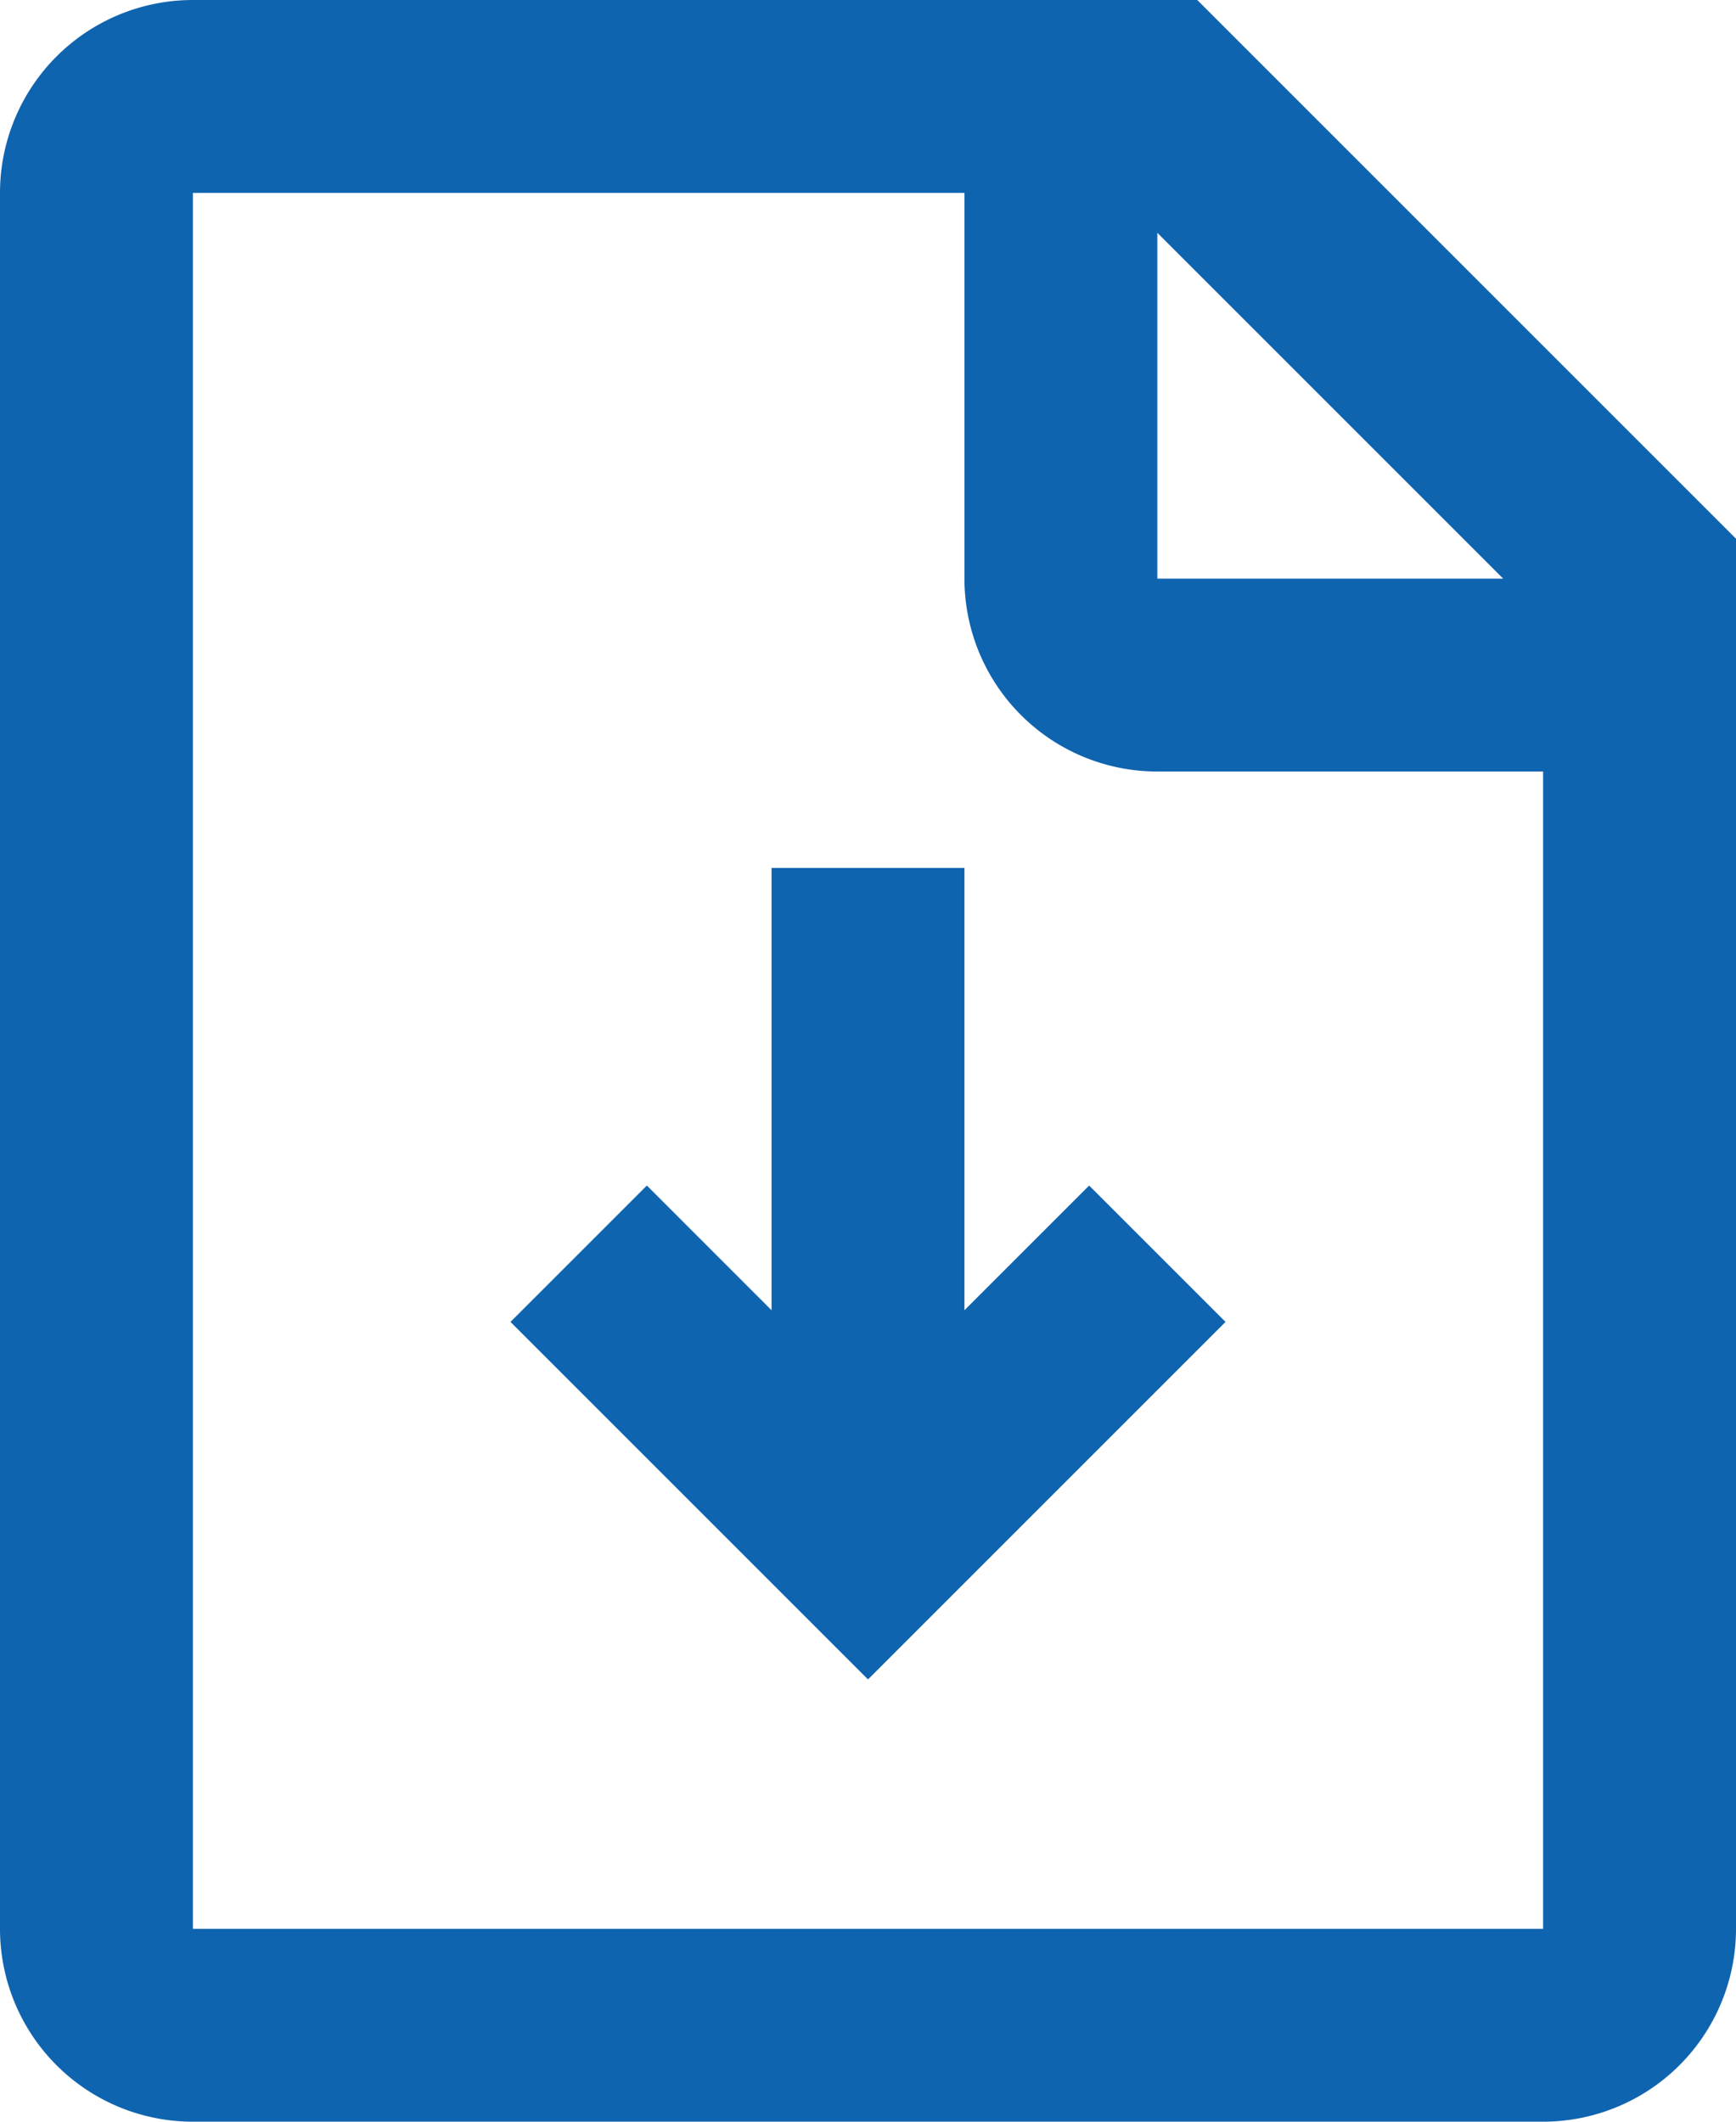 <svg id="Group_4976" data-name="Group 4976" xmlns="http://www.w3.org/2000/svg" xmlns:xlink="http://www.w3.org/1999/xlink" width="18" height="22" viewBox="0 0 18 22">
  <defs>
    <clipPath id="clip-path">
      <rect id="Rectangle_3697" data-name="Rectangle 3697" width="18" height="22" fill="#0f64af"/>
    </clipPath>
  </defs>
  <g id="Group_4975" data-name="Group 4975" clip-path="url(#clip-path)">
    <path id="Path_3561" data-name="Path 3561" d="M12,2.414V6h3.586ZM16,8H12a2,2,0,0,1-2-2V2H2V20H16ZM2,0H12.414L18,5.586V20a2,2,0,0,1-2,2H2a2,2,0,0,1-2-2V2A2,2,0,0,1,2,0M8,13.586V9h2v4.586l1.293-1.293,1.414,1.414L9,17.414,5.293,13.707l1.414-1.414Z" fill="#0f64af" fill-rule="evenodd"/>
  </g>
</svg>
